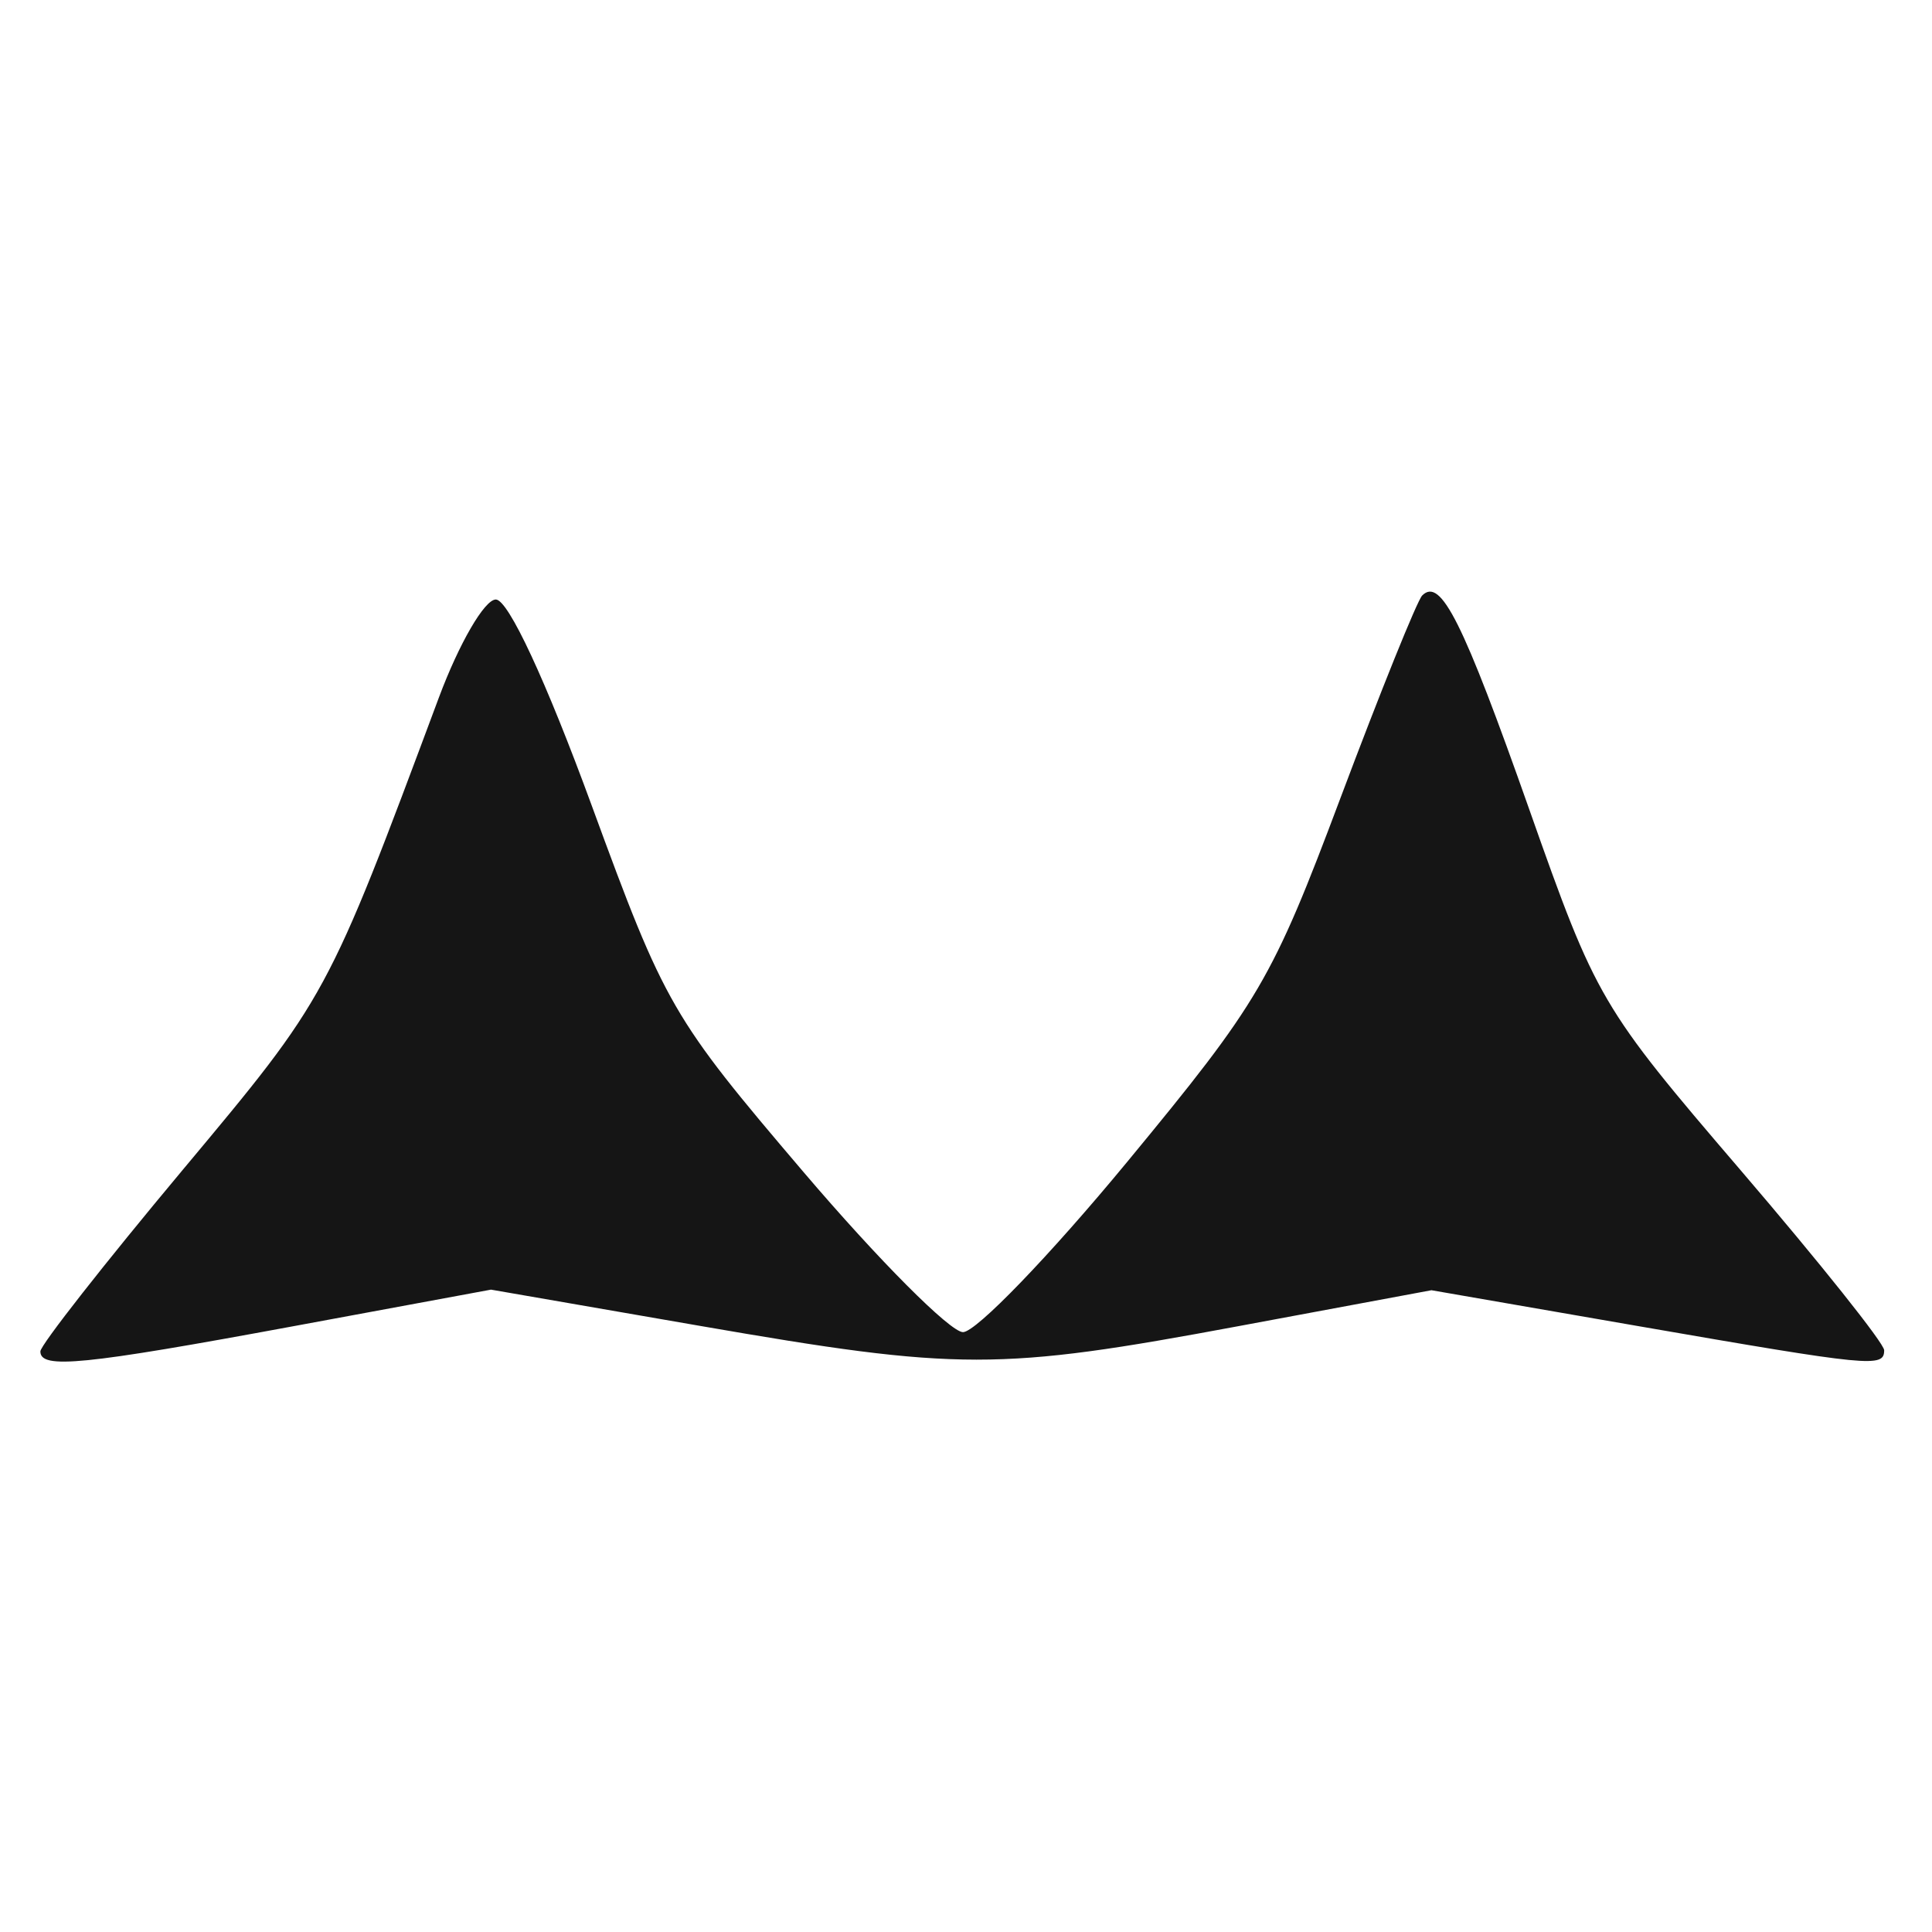 <?xml version="1.0" encoding="UTF-8" standalone="no"?>
<!-- Created with Inkscape (http://www.inkscape.org/) -->

<svg
   xmlns:dc="http://purl.org/dc/elements/1.1/"
   xmlns:cc="http://creativecommons.org/ns#"
   xmlns:rdf="http://www.w3.org/1999/02/22-rdf-syntax-ns#"
   xmlns:svg="http://www.w3.org/2000/svg"
   xmlns="http://www.w3.org/2000/svg"
   xmlns:sodipodi="http://sodipodi.sourceforge.net/DTD/sodipodi-0.dtd"
   xmlns:inkscape="http://www.inkscape.org/namespaces/inkscape"
   width="128px"
   height="128px"
   viewBox="0 0 128 128"
   version="1.1"
   id="SVGRoot"
   inkscape:version="0.92.1 r15371"
   sodipodi:docname="12.svg">
  <sodipodi:namedview
     id="base"
     pagecolor="#ffffff"
     bordercolor="#666666"
     borderopacity="1.0"
     inkscape:pageopacity="0.0"
     inkscape:pageshadow="2"
     inkscape:zoom="2"
     inkscape:cx="64"
     inkscape:cy="44"
     inkscape:document-units="px"
     inkscape:current-layer="layer1"
     showgrid="false"
     inkscape:window-width="1855"
     inkscape:window-height="1056"
     inkscape:window-x="65"
     inkscape:window-y="24"
     inkscape:window-maximized="1"
     inkscape:grid-bbox="true" />
  <defs
     id="defs335" />
  <g
     id="layer1"
     inkscape:groupmode="layer"
     inkscape:label="Layer 1">
    <path
       style="fill:#151515;stroke-width:1.001"
       d="m 2.675,89.533 c 0.003,-0.413 4.245,-5.823 9.427,-12.022 9.593,-11.475 9.563,-11.419 16.97,-31.284 1.341,-3.596 3.031,-6.508 3.778,-6.508 0.823,0 3.309,5.342 6.363,13.677 4.859,13.26 5.287,14 14.024,24.257 4.956,5.819 9.709,10.591 10.561,10.605 0.852,0.014 5.744,-5.057 10.872,-11.269 8.777,-10.632 9.606,-12.046 14.138,-24.115 2.648,-7.051 5.085,-13.091 5.416,-13.421 1.229,-1.229 2.697,1.707 7.105,14.204 4.431,12.565 4.713,13.045 14.012,23.897 5.219,6.091 9.49,11.447 9.49,11.903 0,1.164 -0.831,1.083 -16.248,-1.591 L 94.837,85.481 82.047,87.862 C 66.149,90.823 63.554,90.821 46.388,87.845 L 32.531,85.442 19.449,87.863 C 5.505,90.443 2.668,90.726 2.675,89.533 Z"
       id="path582"
       inkscape:connector-curvature="0" />
  </g>
</svg>
